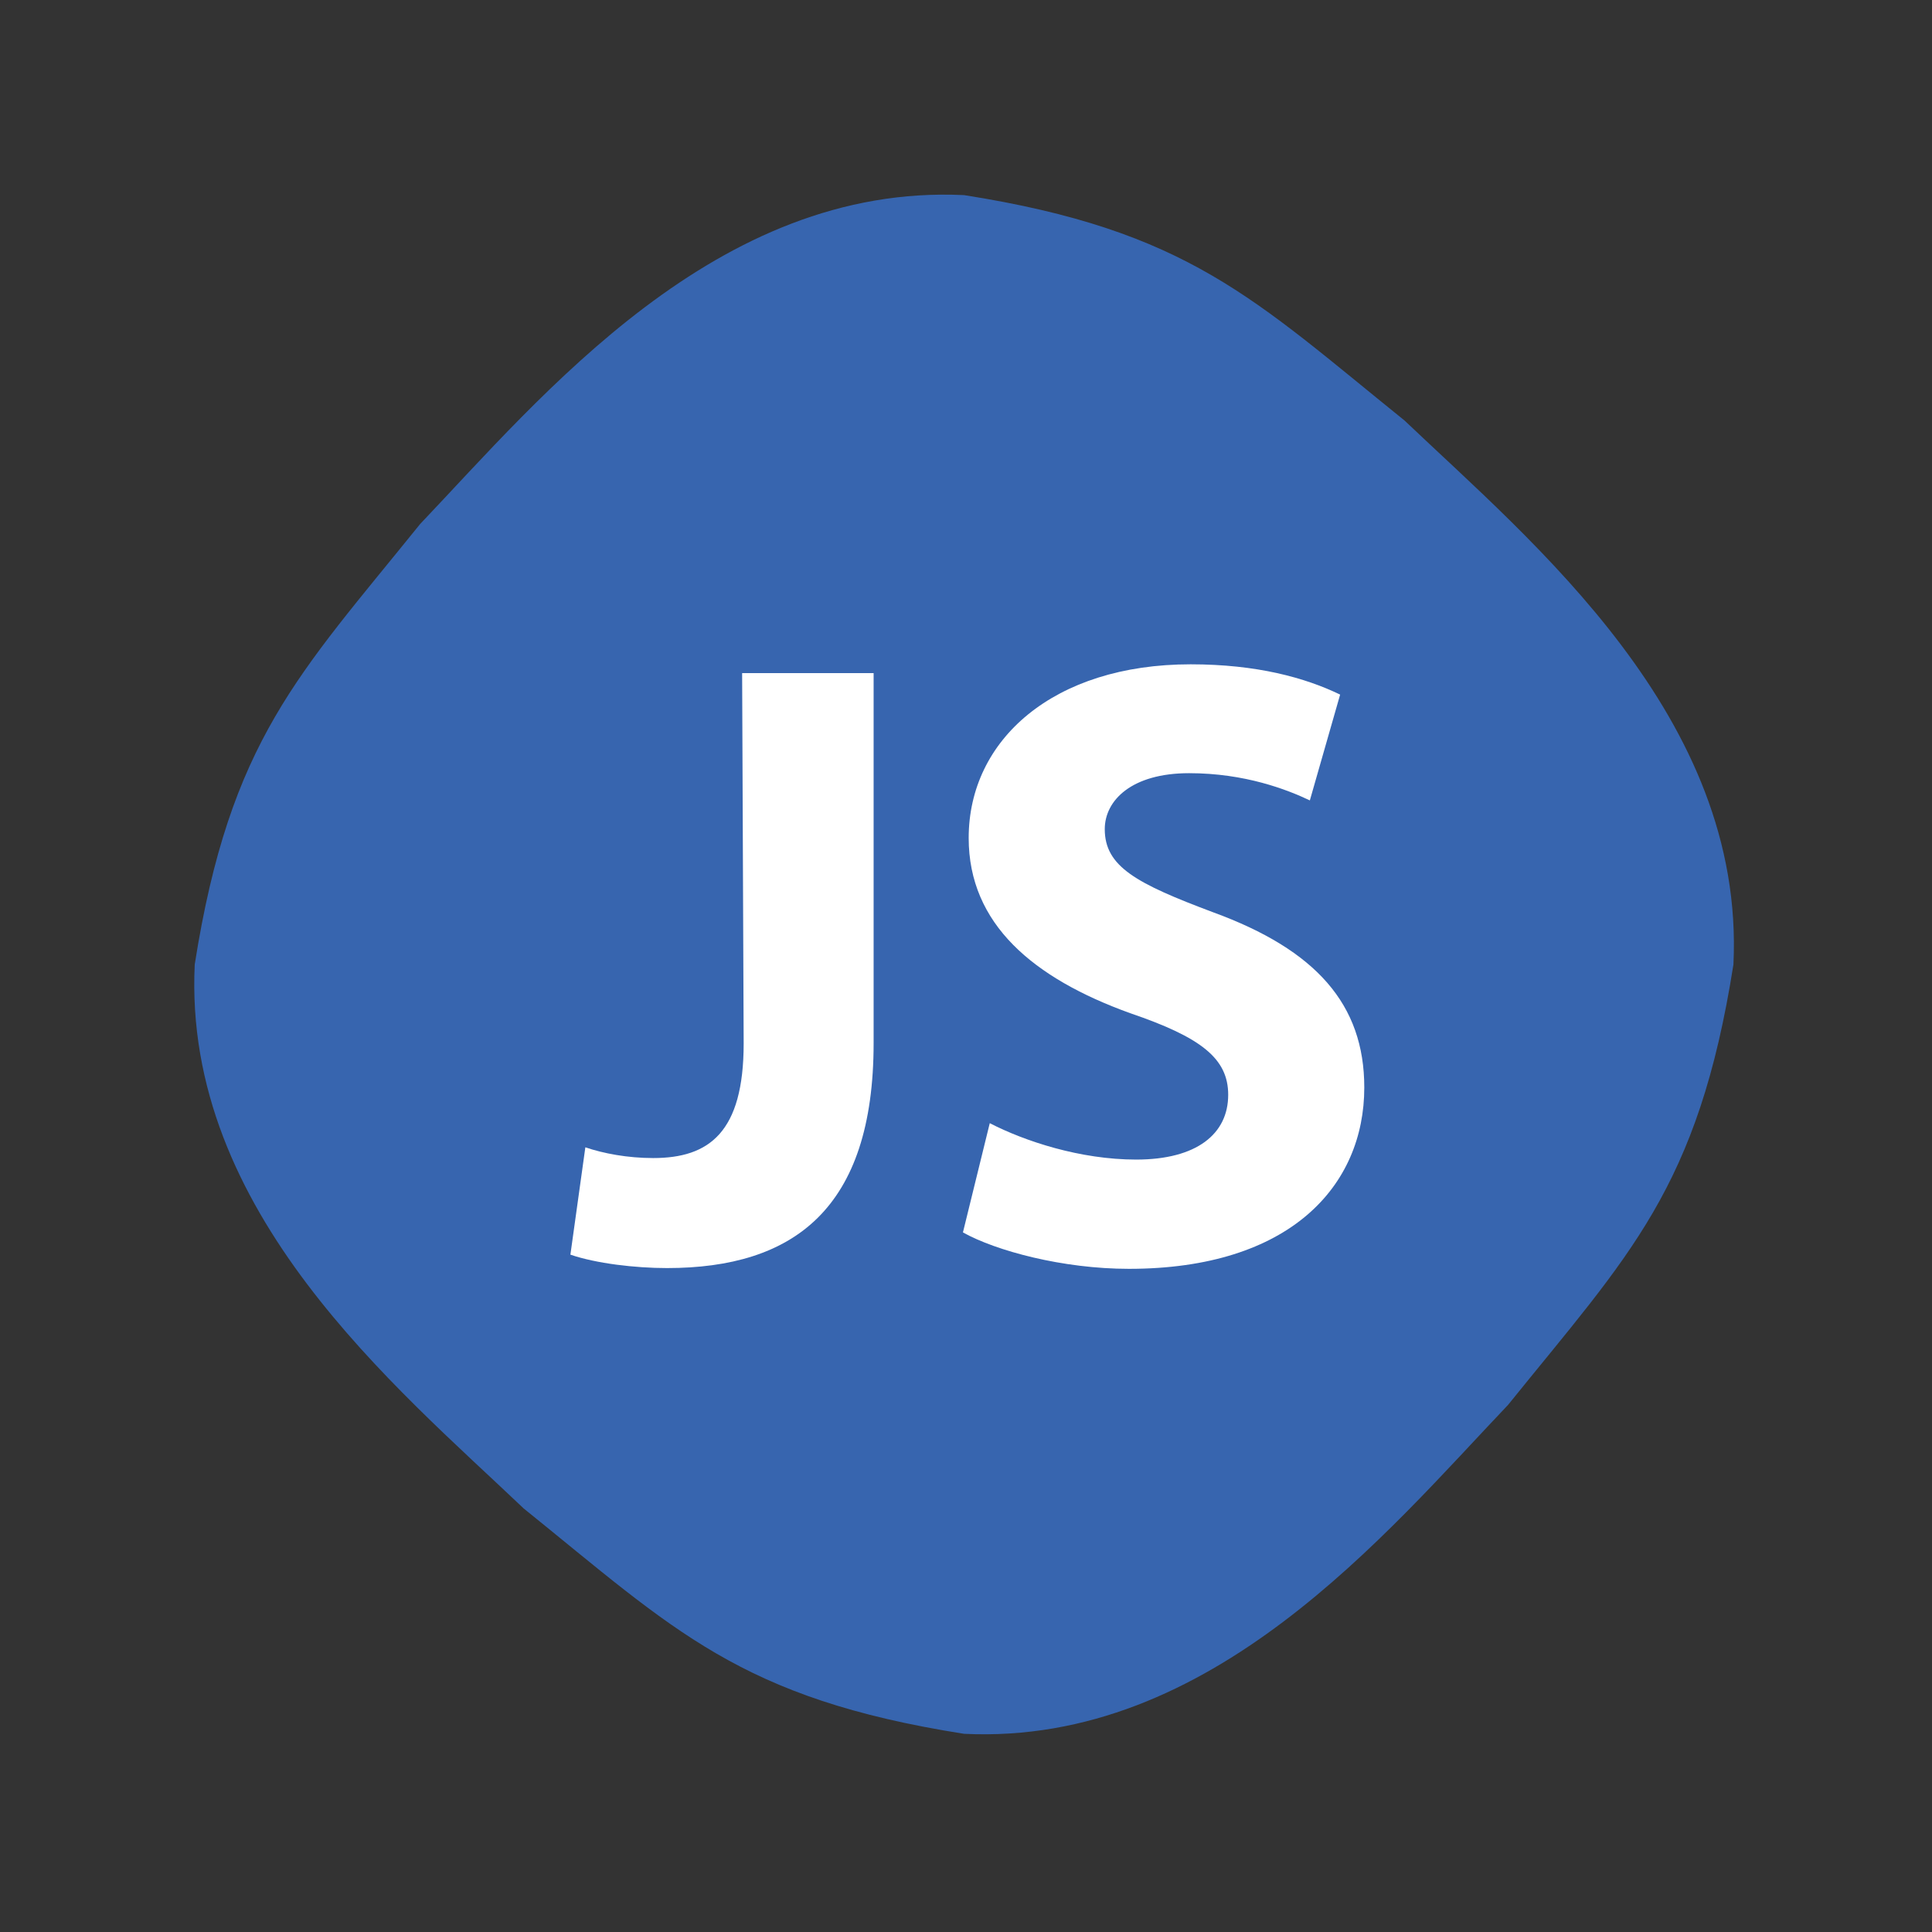 <?xml version="1.0" ?><svg enable-background="new 0 0 504 504" id="Layer_1" version="1.1" viewBox="0 0 504 504" xml:space="preserve" xmlns="http://www.w3.org/2000/svg" xmlns:xlink="http://www.w3.org/1999/xlink"><rect x="0" y="0" width="504" height="504" fill="#333333" stroke="none"/><path d="M452.2,251.6c-9.2,58.5-27.1,75.6-58.8,114.9c-31.7,33.3-77.3,88.9-141.9,85.8  c-58.5-9.2-75.6-27.1-114.9-58.8c-33.3-31.7-88.9-77.3-85.8-141.9c9.2-58.5,27.1-75.6,58.8-114.9c31.7-33.3,77.3-88.9,141.9-85.8  c58.5,9.2,75.6,27.1,114.9,58.8C399.7,141.4,455.3,187,452.2,251.6z" fill="#3765AF"/><g id="Layer_1_1_"><g><g><path d="M193.6,175.6h34.3v96.5c0,43.3-20.9,58.7-53.9,58.7c-8.3,0-18.5-1.2-25.2-3.5l3.9-28     c4.7,1.6,11,2.8,17.7,2.8c14.6,0,23.6-6.7,23.6-29.9L193.6,175.6L193.6,175.6z" fill="#FFFFFF"/><path d="M258.2,293c9.1,4.7,23.6,9.5,38.2,9.5c15.8,0,24-6.7,24-16.9c0-9.5-7.1-15-25.6-21.3     c-25.2-9.1-42.1-23.2-42.1-45.7c0-25.6,22.1-45.3,57.9-45.3c17.3,0,29.9,3.5,39,7.9l-7.9,27.6c-5.9-2.8-16.9-7.1-31.5-7.1     c-15,0-22,7.1-22,14.6c0,9.8,8.3,14.2,28.3,21.7c26.8,9.8,39.4,24,39.4,45.7c0,25.6-19.3,47.3-61.4,47.3     c-17.3,0-34.7-4.7-43.3-9.5L258.2,293z" fill="#FFFFFF"/></g></g></g></svg>